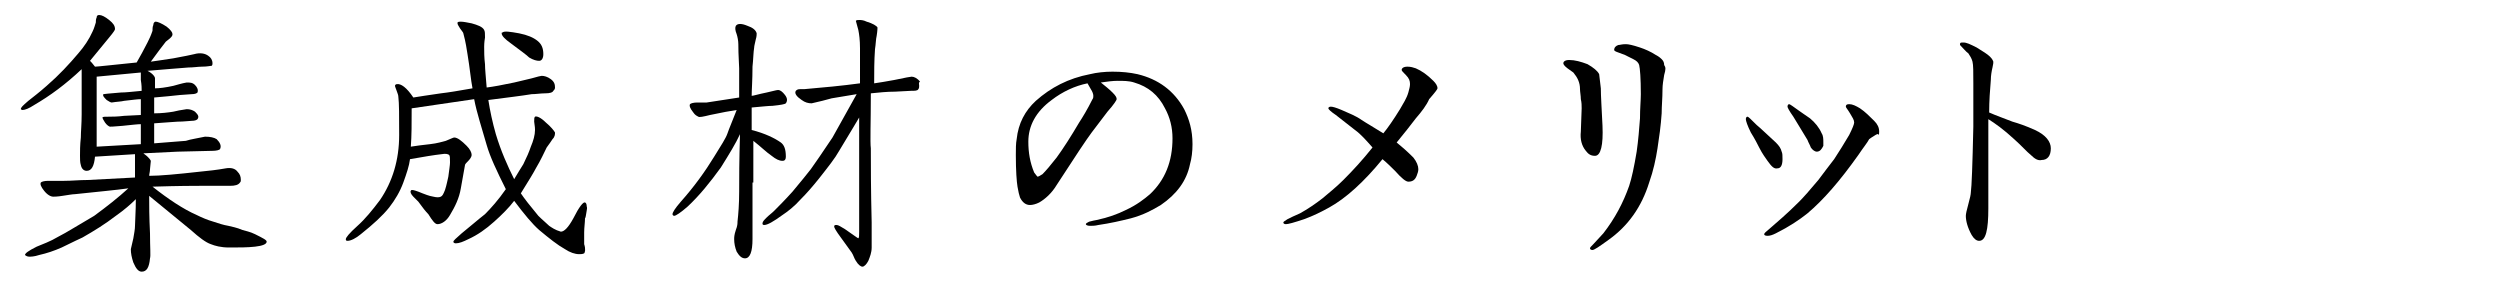 <?xml version="1.0" encoding="utf-8"?>
<!-- Generator: Adobe Illustrator 23.0.0, SVG Export Plug-In . SVG Version: 6.00 Build 0)  -->
<svg version="1.1" id="レイヤー_1" xmlns="http://www.w3.org/2000/svg" xmlns:xlink="http://www.w3.org/1999/xlink" x="0px"
	 y="0px" viewBox="0 0 300 34" style="enable-background:new 0 0 300 34;" xml:space="preserve">
<style type="text/css">
	.st0{enable-background:new    ;}
</style>
<g class="st0">
	<path d="M32,29c0,0.3-0.5,0.5-1.4,0.6c-0.9,0.1-1.9,0.1-3.1,0.1c-1,0-1.7-0.2-2.2-0.4c-0.6-0.2-1.4-0.8-2.4-1.7
		c-1.1-0.9-2.8-2.3-5-4.1c0,1.1,0,2.5,0.1,4.5c0,1.7,0.1,2.7,0,3c-0.1,1.1-0.4,1.6-1,1.6c-0.4,0-0.7-0.4-1-1.1
		c-0.2-0.6-0.3-1.1-0.3-1.6l0.3-1.3c0.1-0.6,0.2-1.1,0.2-1.5c0-0.6,0.1-1.7,0.1-3.2c-0.6,0.6-1.4,1.3-2.4,2c-1.3,1-2.6,1.8-4,2.6
		c-0.2,0.1-1.1,0.5-2.5,1.2c-0.9,0.4-1.8,0.7-2.7,0.9c-0.6,0.2-1,0.2-1.2,0.2c-0.2,0-0.4-0.1-0.5-0.2c0-0.2,0.4-0.5,1.4-1
		c0.7-0.3,1.6-0.6,2.6-1.2c1-0.5,2.4-1.4,4.3-2.5c1.5-1.1,2.9-2.2,4.1-3.3C14,22.8,11.8,23,9,23.3c-0.3,0-0.8,0.1-1.5,0.2
		c-0.6,0.1-1,0.1-1.1,0.1c-0.3,0-0.7-0.2-1.1-0.7c-0.4-0.5-0.5-0.8-0.4-1c0.1-0.1,0.4-0.2,0.9-0.2c0.8,0,1.4,0,1.9,0
		c0.9,0,1.8-0.1,2.8-0.1l5.7-0.3c0-0.3,0-0.7,0-1.4c0-0.4,0-0.9,0-1.4l-4.8,0.3c-0.1,1.1-0.4,1.7-1,1.7c-0.3,0-0.6-0.2-0.7-0.7
		c-0.1-0.3-0.1-0.7-0.1-1.1c0-0.5,0-1.3,0.1-2.2c0-0.7,0.1-1.6,0.1-2.8c0-0.6,0-1.6,0-3c0-1.1,0-1.9,0-2.4c-1.9,1.8-3.8,3.2-5.7,4.3
		c-0.6,0.4-1.1,0.6-1.4,0.6c-0.1,0-0.2-0.1-0.2-0.1c0-0.2,0.2-0.4,0.9-1c0.5-0.4,1.3-1,2.2-1.8C7.1,9,8.3,7.7,9.4,6.4
		c0.7-0.8,1.3-1.7,1.7-2.6c0.2-0.4,0.3-0.8,0.4-1.1c0-0.2,0-0.4,0.1-0.6c0-0.2,0.1-0.3,0.3-0.3c0.3,0,0.7,0.2,1.2,0.6
		c0.5,0.4,0.7,0.7,0.7,1.1c0,0.1-0.2,0.4-0.7,1c-0.5,0.6-1.3,1.6-2.3,2.8c0.1,0.1,0.3,0.3,0.6,0.7c0.3,0,2-0.2,5-0.5
		c0.4-0.7,0.9-1.6,1.3-2.4c0.2-0.4,0.4-0.8,0.6-1.4c0-0.2,0-0.5,0.1-0.7c0-0.2,0.1-0.4,0.3-0.4c0.2,0,0.7,0.2,1.3,0.6
		c0.5,0.4,0.7,0.7,0.7,0.9c0,0.2-0.1,0.3-0.3,0.5l-0.5,0.4c-0.4,0.5-1,1.3-1.8,2.4c0.6-0.1,1.5-0.2,2.7-0.4c0.4-0.1,1.2-0.2,2.5-0.5
		c0.7-0.2,1.3-0.1,1.7,0.2c0.3,0.2,0.5,0.5,0.5,0.9c0,0.1,0,0.2-0.1,0.3C25.2,7.9,24.9,8,24.2,8c-0.4,0-1,0.1-1.6,0.1
		c-1.1,0.1-2.7,0.2-4.9,0.4c0.6,0.3,0.9,0.7,0.9,0.9v1.2c0.5,0,1.3-0.1,2.2-0.3c0.4-0.1,1-0.3,1.6-0.4c0.4,0,0.7,0,1,0.3
		c0.3,0.3,0.4,0.6,0.3,0.9c-0.1,0.1-0.3,0.2-0.7,0.2l-1.4,0.1c-0.9,0.1-1.9,0.2-3.1,0.3c0,0.9,0,1.6,0,1.9c0.9,0,1.7-0.1,2.3-0.2
		c0.4-0.1,0.9-0.2,1.6-0.3c0.4,0,0.7,0.1,1,0.3c0.4,0.4,0.5,0.6,0.3,0.9c-0.1,0.1-0.3,0.2-0.7,0.2c-0.3,0-0.9,0.1-1.7,0.1
		c-0.3,0-1.2,0.1-2.8,0.2v2.4l3.8-0.3c0.6-0.2,1.4-0.3,2.3-0.5c0.6,0,1.1,0.1,1.4,0.3c0.4,0.4,0.6,0.8,0.4,1.2
		c-0.1,0.1-0.4,0.2-0.9,0.2l-4.2,0.1l-4.1,0.2c0.3,0.2,0.5,0.4,0.5,0.4c0.2,0.2,0.3,0.3,0.4,0.5l-0.1,1c0,0.3-0.1,0.6-0.1,0.8
		c1.3,0,3.4-0.2,6.1-0.5c1-0.1,2-0.2,3.1-0.4c0.6-0.1,1.1,0,1.4,0.4c0.3,0.3,0.4,0.6,0.4,1c0,0.1,0,0.2-0.1,0.3
		c-0.2,0.3-0.6,0.4-1.2,0.4c-0.7,0-1.9,0-3.6,0c-0.6,0-2.5,0-5.7,0.1c1.9,1.5,3.7,2.7,5.3,3.4c0.6,0.3,1.3,0.6,2,0.8
		c0.6,0.2,1.2,0.4,1.8,0.5c0.4,0.1,1,0.2,1.7,0.5c0.3,0.1,0.9,0.2,1.5,0.5C31.6,28.6,32,28.8,32,29z M16.9,9.6c0-0.2,0-0.5,0-0.9
		l-5.3,0.5v8.4l5.3-0.3v-2.4c-0.4,0-1.2,0.1-2.2,0.2c-1,0.1-1.5,0.1-1.5,0.1c-0.1,0-0.4-0.2-0.6-0.5c-0.2-0.3-0.3-0.5-0.3-0.6
		c0-0.1,0.3-0.1,0.9-0.1c0.3,0,0.9,0,1.7-0.1l2-0.1v-1.9c-0.4,0-1.1,0.1-2,0.2c-0.4,0.1-0.9,0.1-1.5,0.2c-0.1,0-0.3-0.1-0.6-0.3
		c-0.3-0.3-0.5-0.5-0.4-0.7c0,0,0.7-0.1,2.1-0.2c0.6,0,1.4-0.1,2.5-0.2C17,10.6,17,10.2,16.9,9.6z"/>
	<path d="M70.4,25.3c-0.1,0.5-0.1,0.8-0.2,0.9c0,0.5-0.1,1.1-0.1,1.7c0,0.8,0,1.3,0,1.4c0.2,0.6,0.1,1,0,1.1
		c-0.2,0.1-0.4,0.1-0.6,0.1c-0.5,0-1.1-0.2-1.7-0.6c-0.9-0.5-1.9-1.3-3.1-2.3c-0.8-0.7-1.8-1.9-3-3.5c-0.6,0.8-1.5,1.7-2.4,2.5
		c-1,0.9-2,1.6-3.1,2.1c-0.6,0.3-1.1,0.5-1.5,0.5c-0.2,0-0.3-0.1-0.3-0.2c0-0.1,0.3-0.4,1-1c1-0.8,1.9-1.6,2.8-2.3
		c0.7-0.7,1.6-1.7,2.5-3c-1.1-2.2-1.9-3.9-2.3-5.3c-0.6-2.1-1.2-3.9-1.5-5.5l-7.5,1.1c0,1.8,0,3.3-0.1,4.6c0.6-0.1,1.4-0.2,2.3-0.3
		c0.9-0.1,1.5-0.3,1.9-0.4c0.5-0.2,0.9-0.4,1-0.4c0.4,0,0.9,0.4,1.5,1c0.4,0.4,0.6,0.8,0.6,1.1c0,0.2-0.2,0.5-0.4,0.7
		c-0.2,0.2-0.4,0.4-0.4,0.5l-0.5,2.8c-0.2,1.2-0.7,2.2-1.3,3.2c-0.4,0.7-1,1.1-1.5,1.1c-0.3,0-0.6-0.4-1.1-1.2
		c-0.3-0.3-0.7-0.8-1.2-1.5l-0.6-0.6c-0.3-0.3-0.4-0.6-0.3-0.7c0-0.1,0.1-0.1,0.2-0.1c0.1,0,0.5,0.1,1.2,0.4
		c0.3,0.1,0.7,0.3,1.3,0.4c0.4,0.1,0.7,0.1,0.9,0c0.2-0.1,0.3-0.3,0.5-0.8c0.2-0.6,0.3-1.2,0.4-1.6c0.1-0.8,0.2-1.4,0.2-1.7
		c0-0.5,0-0.8-0.1-0.9c-0.1-0.1-0.4-0.2-0.9-0.1c-0.9,0.1-2.1,0.3-3.8,0.6c-0.1,0.8-0.4,1.7-0.8,2.8c-0.4,1.1-1,2.1-1.7,3
		c-0.8,1-1.9,2-3.4,3.2c-0.6,0.5-1.2,0.8-1.6,0.8c-0.2,0-0.2-0.1-0.2-0.2c0-0.2,0.4-0.7,1.4-1.6c0.9-0.8,1.8-1.9,2.7-3.1
		c1.5-2.2,2.3-4.8,2.3-7.8c0-2.3,0-3.8-0.1-4.6c0-0.2-0.1-0.4-0.2-0.7s-0.2-0.5-0.2-0.6c0-0.1,0.1-0.2,0.2-0.2
		c0.5-0.1,1.2,0.4,2,1.6c0.7-0.1,1.8-0.3,3.3-0.5c0.9-0.1,2.1-0.3,3.8-0.6c-0.2-1-0.3-2.3-0.6-4.1c-0.1-0.6-0.2-1.4-0.5-2.5
		c0-0.1-0.2-0.3-0.4-0.6c-0.2-0.3-0.3-0.5-0.3-0.6c0-0.1,0-0.1,0-0.1c0.1-0.1,0.2-0.1,0.4-0.1c0.3,0,0.8,0.1,1.3,0.2
		c0.7,0.2,1.3,0.4,1.5,0.8c0.1,0.2,0.1,0.4,0.1,0.9c-0.1,0.6-0.1,1-0.1,1.1c0,0.6,0,1.3,0.1,2.1c0,0.6,0.1,1.5,0.2,2.8
		c0.8-0.1,1.9-0.3,3.3-0.6c0.5-0.1,1.2-0.3,2.1-0.5c0.7-0.2,1.1-0.3,1.2-0.3c0.3,0,0.7,0.1,1.1,0.4c0.4,0.3,0.5,0.6,0.5,1
		c0,0.2-0.1,0.3-0.2,0.4c-0.1,0.2-0.4,0.3-1,0.3c-0.5,0-1.1,0.1-1.6,0.1c-1.2,0.2-2.9,0.4-5.2,0.7c0.2,1.3,0.5,2.7,0.9,4.1
		c0.6,2,1.4,3.8,2.2,5.4c0.4-0.7,0.8-1.3,1.1-1.8c0.4-0.8,0.7-1.5,0.9-2.1c0.3-0.7,0.5-1.4,0.5-2c0-0.1,0-0.4-0.1-1
		c0-0.3,0-0.5,0.1-0.6c0.2-0.1,0.7,0.1,1.3,0.7c0.6,0.5,1,1,1.1,1.2c0,0.2,0,0.5-0.3,0.8c-0.2,0.3-0.4,0.6-0.7,1
		c-0.3,0.6-0.7,1.5-1.3,2.5c-0.2,0.4-0.8,1.4-1.8,3c0.4,0.6,1.1,1.5,2.1,2.7c0.5,0.5,1,0.9,1.3,1.2c0.3,0.2,0.7,0.5,1.4,0.7
		c0.4,0,0.9-0.5,1.5-1.6c0.7-1.4,1.2-2,1.4-1.9c0.1,0,0.2,0.2,0.2,0.4S70.5,24.8,70.4,25.3z M61.3,5.2c-0.7-0.5-1.1-0.9-1.1-1.2
		c0-0.1,0-0.1,0.1-0.1c0.2-0.2,0.9-0.1,2,0.1c1,0.2,1.7,0.5,2.2,0.9c0.5,0.4,0.7,0.9,0.7,1.6c0,0.5-0.2,0.8-0.5,0.8
		c-0.3,0-0.7-0.1-1.2-0.4C63.2,6.6,62.5,6.1,61.3,5.2z"/>
	<path d="M90.3,21.9c0,0.6,0,1.7,0,3.2c0,1.9,0,3.1,0,3.6c0,1.5-0.3,2.3-0.9,2.3c-0.4,0-0.7-0.3-1-0.8c-0.2-0.5-0.3-1-0.3-1.5
		c0-0.2,0-0.5,0.2-1.1c0.2-0.5,0.2-0.8,0.2-1c0.1-0.9,0.2-2.1,0.2-3.6c0-1.5,0-3.8,0.1-6.9c-0.5,1.1-1.3,2.4-2.3,4
		c-1.3,1.8-2.6,3.4-4,4.7c-0.8,0.7-1.4,1.1-1.6,1.1c-0.1,0-0.2-0.1-0.2-0.2c0-0.2,0.3-0.7,1-1.5c1.6-1.8,2.9-3.6,4-5.4
		c0.8-1.3,1.4-2.2,1.6-2.8s0.6-1.5,1.1-2.8c-0.7,0.1-1.8,0.3-3.2,0.6c-0.8,0.2-1.3,0.3-1.4,0.2c-0.2-0.1-0.4-0.2-0.6-0.5
		c-0.4-0.5-0.5-0.8-0.4-1c0.1-0.1,0.4-0.2,0.9-0.2c0.3,0,0.7,0,1.1,0l3.9-0.6c0-1.1,0-2.2,0-3.5c0-0.5-0.1-1.5-0.1-2.9
		c0-0.4-0.1-0.9-0.2-1.2c-0.2-0.5-0.2-0.8-0.1-1c0.2-0.3,0.7-0.3,1.4,0c0.6,0.2,1,0.5,1.1,0.9c0,0.1,0,0.4-0.1,0.7
		c-0.1,0.5-0.2,0.8-0.2,1c-0.1,0.6-0.1,1.4-0.2,2.3c0,1.6-0.1,2.8-0.1,3.5c0.2,0,0.8-0.2,1.8-0.4c1.2-0.3,1.3-0.3,1.4-0.3
		c0.2,0,0.5,0.2,0.8,0.6c0.3,0.4,0.3,0.7,0.1,1c-0.1,0.1-0.6,0.2-1.6,0.3c-0.5,0-1.3,0.1-2.5,0.2v2.7c1.6,0.4,2.8,1,3.5,1.5
		c0.4,0.3,0.6,0.8,0.6,1.7c0,0.3-0.1,0.5-0.4,0.5c-0.4,0-0.8-0.2-1.3-0.6c-0.6-0.4-1.3-1.1-2.2-1.8V21.9z M110.3,10.3
		c0,0.1,0,0.3-0.1,0.4c-0.1,0.2-0.4,0.2-0.9,0.2l-1.9,0.1c-1,0-1.9,0.1-2.9,0.2c0,3.6-0.1,5.8,0,6.6c0,1.9,0,4.9,0.1,8.9v3
		c0,0.6-0.2,1.1-0.4,1.6c-0.2,0.4-0.5,0.7-0.7,0.7c-0.2,0-0.5-0.2-0.8-0.7c-0.2-0.3-0.3-0.7-0.5-1l-1.3-1.8
		c-0.6-0.8-0.8-1.2-0.8-1.3c0-0.2,0.1-0.2,0.3-0.2c0.2,0,0.5,0.2,1,0.5l1,0.7c0.4,0.3,0.6,0.4,0.6,0.4c0.1-0.1,0.1-0.3,0.1-0.8v-3.9
		c0-1.1,0-4.4,0-9.8c-0.1,0.2-0.9,1.5-2.4,4c-0.5,0.9-1.3,1.9-2.4,3.3c-0.8,1-1.5,1.8-2.2,2.5c-0.8,0.9-1.6,1.5-2.2,1.9
		c-1.1,0.8-1.8,1.2-2.2,1.2c-0.2,0-0.2-0.1-0.2-0.2c0-0.2,0.2-0.4,0.5-0.7c0.3-0.3,0.6-0.5,0.9-0.8c0.5-0.5,1.3-1.3,2.2-2.3
		c1.1-1.3,1.8-2.2,2.2-2.7c0.5-0.7,1.4-2,2.6-3.8c0.7-1.3,1.7-3,2.9-5.2l-3,0.5c-0.7,0.2-1.5,0.4-2.4,0.6c-0.4,0-0.8-0.1-1.2-0.4
		c-0.6-0.4-0.9-0.8-0.7-1.1c0.1-0.1,0.2-0.2,0.5-0.2c0.2,0,0.4,0,0.5,0c2.3-0.2,4.5-0.4,6.7-0.7V5.8c0-1-0.1-1.7-0.2-2.2
		c-0.2-0.7-0.3-1.1-0.3-1.1c0.1-0.1,0.2-0.1,0.4-0.1c0.2,0,0.5,0,0.9,0.2c0.7,0.2,1.2,0.5,1.3,0.7c0,0,0,0.4-0.1,1
		c-0.1,0.4-0.1,1-0.2,1.6c-0.1,1.4-0.1,2.8-0.1,4.1c0.6-0.1,1.4-0.2,2.4-0.4c1.4-0.3,2-0.4,2.1-0.4c0.3,0,0.7,0.2,1,0.6
		C110.2,9.9,110.3,10.1,110.3,10.3z"/>
	<path d="M139.3,24.6c-1,0.6-2.1,1.2-3.6,1.6c-1.2,0.3-2.5,0.6-3.9,0.8c-0.4,0.1-0.7,0.1-1,0.1c-0.3,0-0.5-0.1-0.5-0.2
		c0-0.1,0.2-0.2,0.4-0.3c0.1,0,0.3-0.1,0.9-0.2c1.4-0.3,2.5-0.7,3.5-1.2c1.3-0.6,2.2-1.3,2.9-1.9c1.8-1.7,2.7-3.9,2.7-6.7
		c0-1.3-0.3-2.5-0.9-3.6c-0.8-1.6-2-2.6-3.7-3.1c-0.6-0.2-1.3-0.2-2-0.2c-0.6,0-1.3,0.1-2,0.2c0.5,0.4,1,0.8,1.4,1.2
		s0.5,0.6,0.5,0.8c0,0.1-0.3,0.6-1.1,1.5l-1.9,2.5c-0.6,0.8-2,2.9-4.2,6.3c-0.6,1-1.4,1.7-2.1,2.1c-0.4,0.2-0.8,0.3-1.1,0.3
		c-0.5,0-0.9-0.3-1.2-0.9c-0.1-0.3-0.2-0.7-0.3-1.3s-0.2-1.9-0.2-3.8c0-0.7,0-1.4,0.1-1.9c0.2-1.9,1-3.4,2.3-4.6
		c1.8-1.6,3.9-2.7,6.5-3.2c0.8-0.2,1.8-0.3,2.7-0.3c1.1,0,2.1,0.1,3,0.3c2.5,0.6,4.4,2,5.6,4.2c0.6,1.2,1,2.5,1,4.2
		c0,0.9-0.1,1.7-0.3,2.4C142.4,21.7,141.2,23.3,139.3,24.6z M130.5,10c-1.5,0.3-3,1-4.3,2c-1.9,1.4-2.8,3.1-2.8,5
		c0,1.3,0.2,2.5,0.7,3.7c0.1,0.1,0.2,0.3,0.4,0.5c0.1,0,0.3-0.1,0.6-0.3c0.4-0.4,1-1.1,1.7-2c0.8-1.1,1.7-2.5,2.7-4.2
		c0.4-0.6,1-1.6,1.6-2.8c0.1-0.1,0.1-0.3,0.1-0.4c0-0.2-0.1-0.5-0.3-0.8L130.5,10z"/>
</g>
<g class="st0">
	<path d="M169.9,14.2c-0.6,0.8-1.4,1.8-2.3,2.9c0.5,0.4,1.2,1,2,1.8c0.4,0.5,0.6,1,0.6,1.4c0,0.3-0.1,0.5-0.2,0.8
		c-0.2,0.5-0.5,0.7-1,0.7c-0.3,0-0.8-0.4-1.6-1.3c-0.4-0.4-0.9-0.9-1.5-1.4c-2.2,2.7-4.4,4.7-6.4,5.8c-0.9,0.5-1.9,1-3,1.4
		c-1.2,0.4-1.9,0.6-2.2,0.6c-0.2,0-0.3-0.1-0.3-0.2c0-0.1,0.2-0.2,0.5-0.4c0.4-0.2,0.8-0.4,1.5-0.7c0.9-0.5,1.8-1.1,2.7-1.8
		c0.7-0.6,1.6-1.3,2.5-2.2c1.2-1.2,2.3-2.4,3.5-3.9c-0.7-0.8-1.4-1.6-2.1-2.1l-2.3-1.8c-0.6-0.4-0.9-0.7-0.9-0.8
		c0-0.1,0.1-0.2,0.3-0.2c0.2,0,0.6,0.1,1.3,0.4c0.9,0.4,1.7,0.7,2.4,1.2c0.6,0.4,1.5,0.9,2.6,1.6c0.5-0.6,1.2-1.6,2-2.9
		c0.4-0.7,0.8-1.3,1-2c0.1-0.4,0.2-0.7,0.2-1c0-0.4-0.1-0.7-0.5-1.1c-0.3-0.3-0.5-0.5-0.5-0.6c0-0.2,0.2-0.4,0.7-0.4
		c0.4,0,0.7,0.1,1,0.2c0.7,0.3,1.4,0.8,2.1,1.5c0.3,0.3,0.5,0.6,0.5,0.9c0,0.1-0.3,0.5-1,1.3C171.2,12.6,170.6,13.4,169.9,14.2z"/>
	<path d="M190.3,18.1c-0.5-0.6-0.7-1.4-0.6-2.3l0.1-2.8c0-0.3,0-0.7-0.1-1.1c0-0.4-0.1-0.9-0.1-1.2c0-0.8-0.3-1.4-0.8-2l-0.7-0.5
		c-0.4-0.3-0.5-0.5-0.5-0.6c0-0.2,0.2-0.4,0.7-0.4c0.7,0,1.4,0.2,2.2,0.5c0.7,0.4,1.2,0.8,1.4,1.2l0.2,1.7c0,0.9,0.1,2.4,0.2,4.5
		c0.1,2.3-0.2,3.6-0.9,3.6C190.9,18.7,190.6,18.5,190.3,18.1z M199.7,9c-0.1,0.6-0.2,1.2-0.2,1.7c0,1.1-0.1,2-0.1,2.9
		c-0.1,1.5-0.3,2.9-0.5,4.2c-0.2,1.3-0.5,2.7-1,4.1c-0.9,2.9-2.5,5.2-4.9,6.9c-1.1,0.8-1.7,1.2-1.9,1.2s-0.3-0.1-0.3-0.2
		c0-0.1,0.1-0.2,0.4-0.5l1.2-1.3c1.4-1.8,2.4-3.7,3.1-5.7c0.3-0.9,0.6-2.3,0.9-4.1c0.2-1.4,0.3-2.7,0.4-4c0-1.2,0.1-2.2,0.1-2.9
		c0-1.9-0.1-3.1-0.2-3.5c-0.1-0.3-0.3-0.5-0.7-0.7l-1-0.5c-0.3-0.1-0.5-0.2-0.8-0.3c-0.3-0.1-0.5-0.2-0.5-0.3c0-0.3,0.2-0.5,0.5-0.6
		c0.2,0,0.4-0.1,0.9-0.1c0.3,0,0.8,0.1,1.7,0.4c0.6,0.2,1.3,0.5,1.9,0.9c0.4,0.2,0.6,0.4,0.7,0.5c0.2,0.2,0.3,0.4,0.3,0.7
		C199.9,8.1,199.9,8.3,199.7,9z"/>
	<path d="M212.1,19.3c-0.2-0.3-0.6-0.8-1-1.6c-0.2-0.4-0.5-1-1-1.8c-0.4-0.8-0.6-1.4-0.6-1.6c0-0.2,0.1-0.3,0.2-0.3
		c0.1,0,0.4,0.3,1.1,1c0.5,0.4,1.3,1.2,2.3,2.1c0.4,0.4,0.6,0.7,0.7,1.1c0.1,0.2,0.1,0.5,0.1,0.9c0,0.7-0.2,1.1-0.6,1.1
		C212.9,20.3,212.6,20,212.1,19.3z M224.9,16.3c-0.3,0.2-0.5,0.3-0.6,0.4c-0.2,0.4-0.7,1-1.3,1.9c-2.2,3.1-4.2,5.4-6.1,7
		c-1,0.8-2.2,1.6-3.8,2.4c-0.4,0.2-0.7,0.3-1,0.3c-0.3,0-0.4-0.1-0.4-0.2c0-0.1,0.2-0.3,0.7-0.7c0.8-0.7,2-1.7,3.5-3.2
		c0.5-0.5,1.3-1.4,2.3-2.6c0.6-0.8,1.2-1.6,1.9-2.5c0.6-0.9,1.2-1.9,1.8-2.9c0.4-0.8,0.6-1.3,0.6-1.5c0-0.3-0.2-0.6-0.5-1.1
		c-0.3-0.5-0.5-0.7-0.5-0.8c0-0.2,0.1-0.3,0.4-0.3c0.4,0,0.8,0.2,1.3,0.5c0.6,0.4,1.2,1,1.7,1.5c0.4,0.4,0.6,0.8,0.6,1.3
		c0,0.2,0,0.3-0.1,0.4C225.4,16,225.2,16.1,224.9,16.3z M218,18.2c-0.2,0-0.5-0.2-0.7-0.5c-0.1-0.3-0.3-0.6-0.4-0.9
		c-0.7-1.2-1.3-2.1-1.7-2.8c-0.5-0.7-0.7-1.1-0.7-1.2c0-0.2,0.1-0.3,0.2-0.3c0.1,0,0.5,0.3,1.2,0.8c0.3,0.2,0.7,0.5,1.3,0.9
		c0.6,0.5,1.1,1.1,1.4,1.8c0.2,0.3,0.2,0.7,0.2,1.1c0,0.1,0,0.3,0,0.4C218.6,17.9,218.4,18.2,218,18.2z"/>
	<path d="M243.7,18.6c-0.5-0.4-1.1-1.1-2-1.9c-1.3-1.2-2.3-1.9-3.1-2.4c0,1.5,0,3.4,0,5.8l0,4.9c0,2.6-0.3,3.9-1.1,3.9
		c-0.3,0-0.6-0.2-0.9-0.7c-0.5-0.9-0.7-1.7-0.7-2.3c0-0.2,0.1-0.7,0.3-1.4c0.2-0.7,0.3-1.2,0.3-1.4c0.1-0.7,0.2-3.3,0.3-7.9V10
		c0-1.4,0-2.2-0.1-2.6c-0.1-0.4-0.3-0.7-0.5-1c-0.3-0.2-0.6-0.6-1-1c0,0,0,0,0-0.1c0-0.2,0.1-0.2,0.4-0.2c0.4,0,0.8,0.2,1.6,0.6
		c0.8,0.5,1.3,0.8,1.6,1.1c0.1,0.1,0.3,0.3,0.4,0.6c0,0.1,0,0.3-0.1,0.7c-0.1,0.4-0.2,1-0.2,1.5c-0.1,1.2-0.2,2.5-0.2,3.9
		c0.9,0.4,1.8,0.7,2.8,1.1c0.7,0.2,1.6,0.5,2.7,1c1.3,0.6,1.9,1.4,1.9,2.2c0,0.9-0.4,1.4-1.1,1.4C244.6,19.3,244.2,19.1,243.7,18.6z
		"/>
</g>
</svg>
